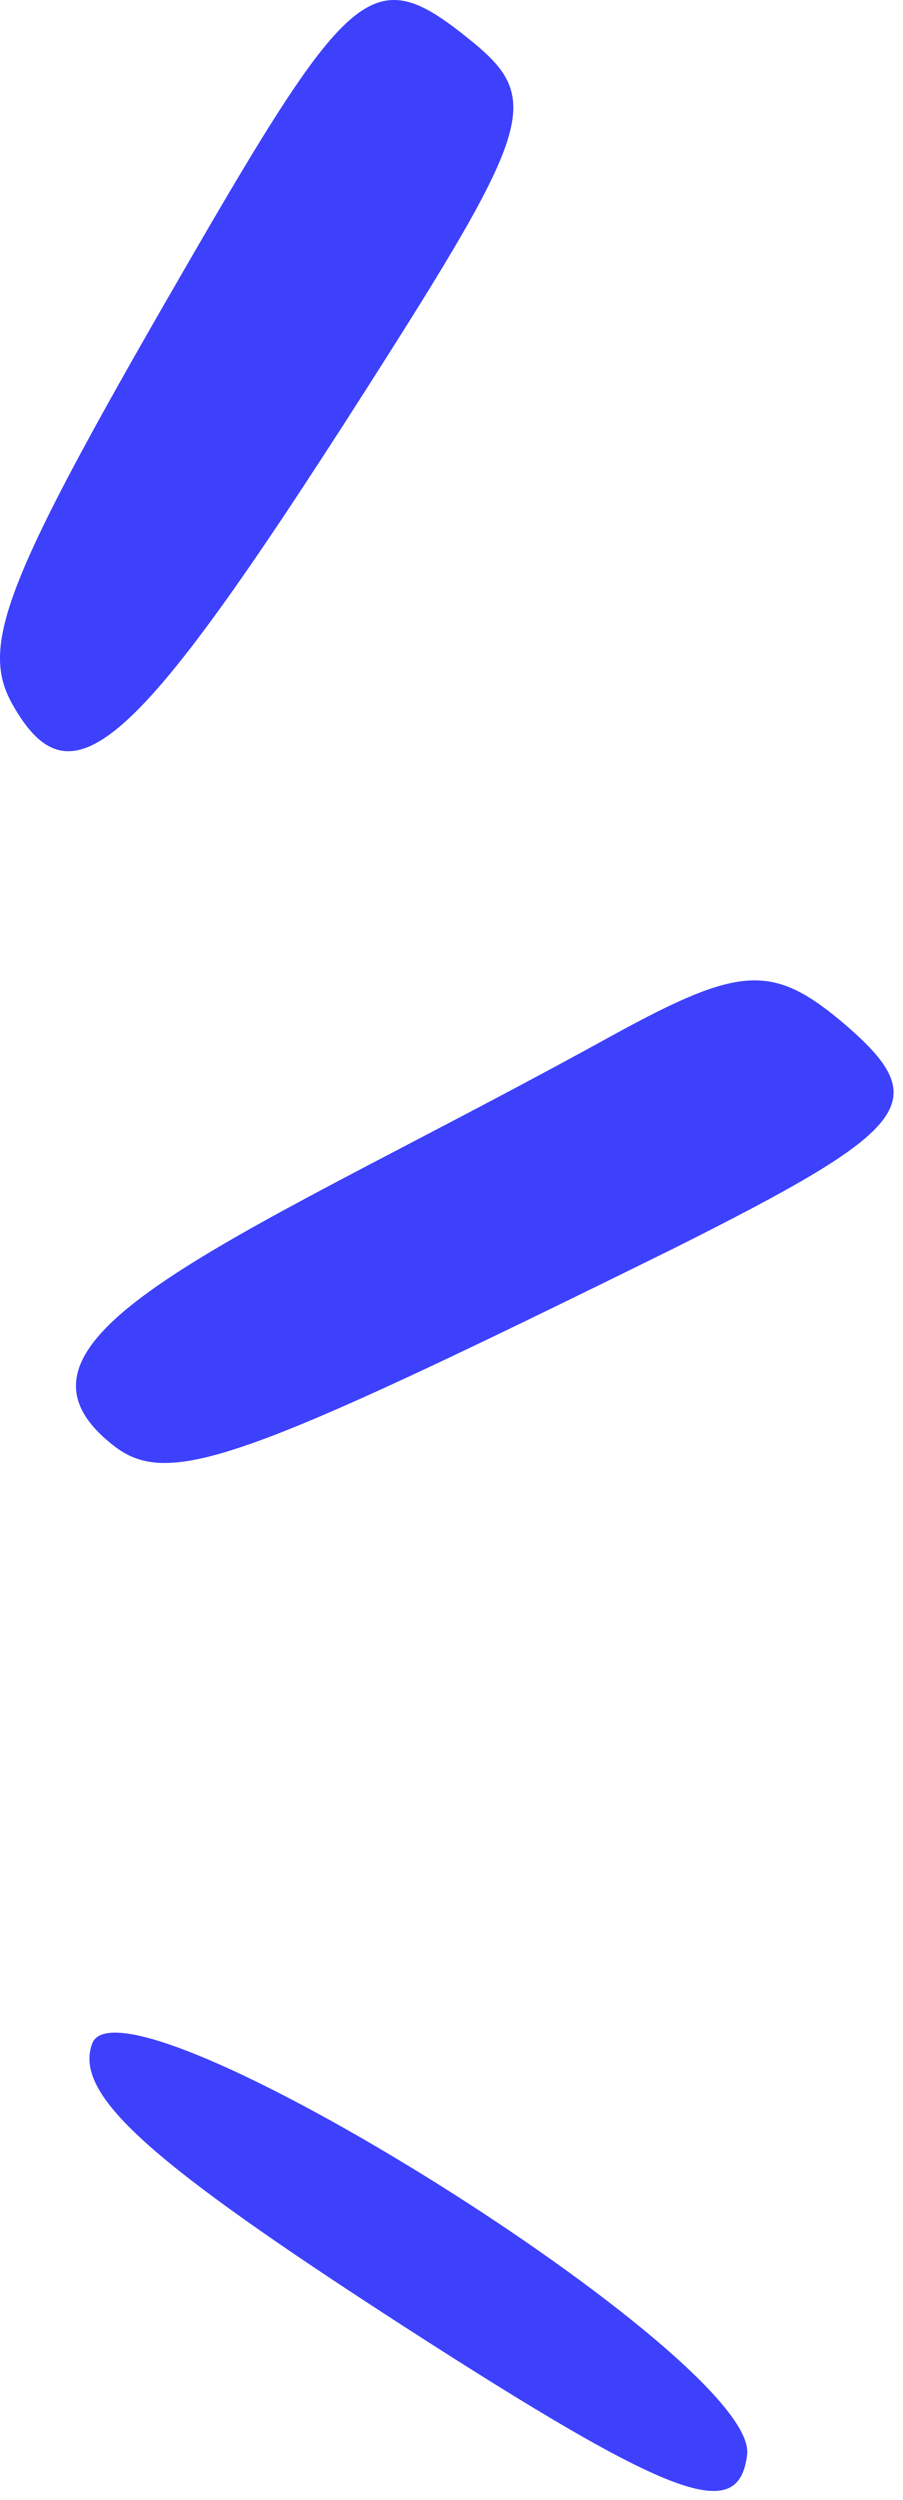 <svg xmlns="http://www.w3.org/2000/svg" width="30" height="83" viewBox="0 0 30 83" fill="none"><path d="M3.063 67.847C2.446 69.536 4.877 71.726 13.403 77.231C22.43 83.049 24.552 83.8 24.822 81.485C25.169 78.295 4.105 65.157 3.063 67.847Z" fill="#E2E8F0"></path><path d="M3.063 67.847C2.446 69.536 4.877 71.726 13.403 77.231C22.43 83.049 24.552 83.8 24.822 81.485C25.169 78.295 4.105 65.157 3.063 67.847Z" fill="#3E41FC"></path><path d="M15.64 1.344C12.4 -1.284 11.706 -0.721 6.034 9.101C0.17 19.236 -0.678 21.426 0.402 23.365C2.369 26.869 4.453 24.992 12.091 13.043C17.724 4.222 18.032 3.283 15.64 1.344Z" fill="#E2E8F0"></path><path d="M15.64 1.344C12.4 -1.284 11.706 -0.721 6.034 9.101C0.17 19.236 -0.678 21.426 0.402 23.365C2.369 26.869 4.453 24.992 12.091 13.043C17.724 4.222 18.032 3.283 15.64 1.344Z" fill="#3E41FC"></path><path d="M27.985 33.939C25.67 31.999 24.59 32.062 20.462 34.314C8.233 41.071 -0.833 44.324 3.719 47.953C5.571 49.454 7.924 48.578 22.391 41.446C30.377 37.442 31.072 36.566 27.985 33.939Z" fill="#E2E8F0"></path><path d="M27.985 33.939C25.67 31.999 24.59 32.062 20.462 34.314C8.233 41.071 -0.833 44.324 3.719 47.953C5.571 49.454 7.924 48.578 22.391 41.446C30.377 37.442 31.072 36.566 27.985 33.939Z" fill="#3E41FC"></path></svg>